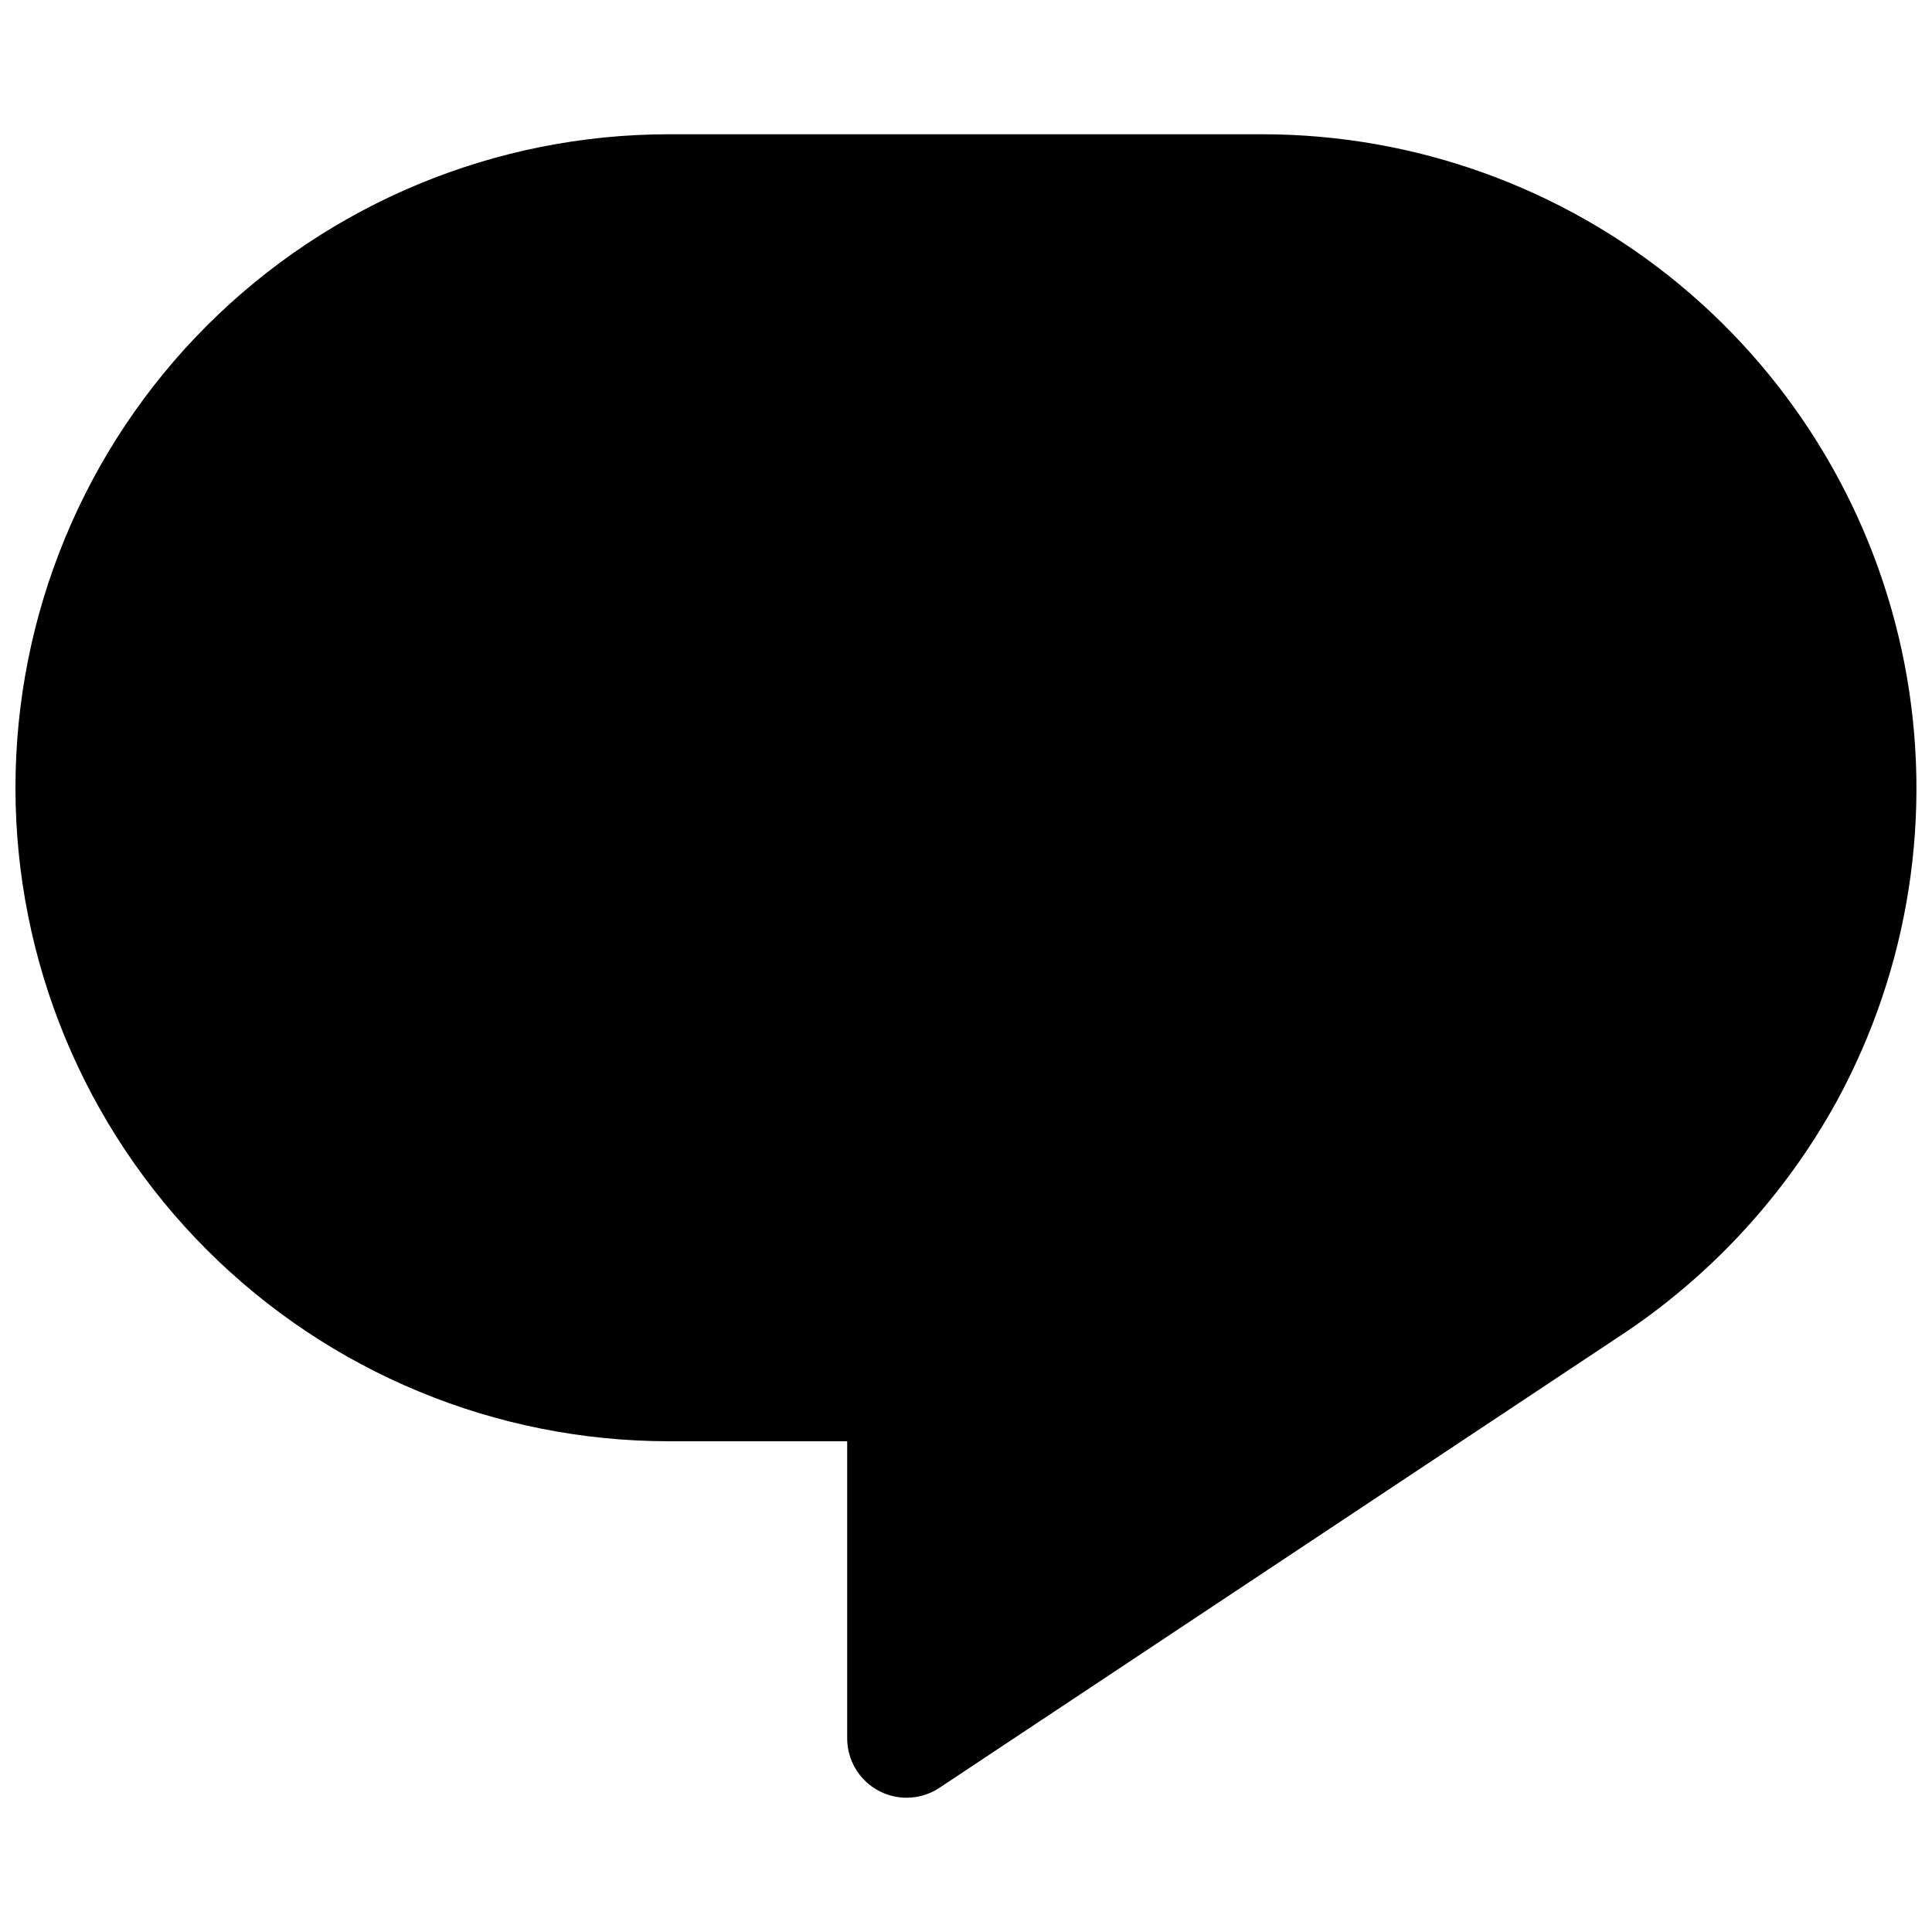 <?xml version="1.0" encoding="UTF-8"?>
<!-- Uploaded to: SVG Repo, www.svgrepo.com, Generator: SVG Repo Mixer Tools -->
<svg width="800px" height="800px" version="1.1" viewBox="144 144 512 512" xmlns="http://www.w3.org/2000/svg">
 <defs>
  <clipPath id="a">
   <path d="m148.09 179h503.81v442h-503.81z"/>
  </clipPath>
 </defs>
 <g clip-path="url(#a)">
  <path d="m478.72 179.58h-157.44c-45.93 0-89.98 18.246-122.46 50.723-32.477 32.48-50.723 76.531-50.723 122.46 0 45.934 18.246 89.98 50.723 122.46 32.48 32.477 76.531 50.723 122.46 50.723h47.234v78.723c0 3.812 1.379 7.496 3.891 10.363 2.508 2.871 5.973 4.734 9.75 5.242 3.781 0.508 7.613-0.371 10.793-2.477l181.72-120.66v0.004c23.285-15.656 42.5-36.641 56.047-61.215 19.273-35.336 25.648-76.277 18.035-115.8-7.617-39.523-28.75-75.164-59.773-100.81-31.023-25.645-70.004-39.691-110.25-39.734z"/>
 </g>
</svg>